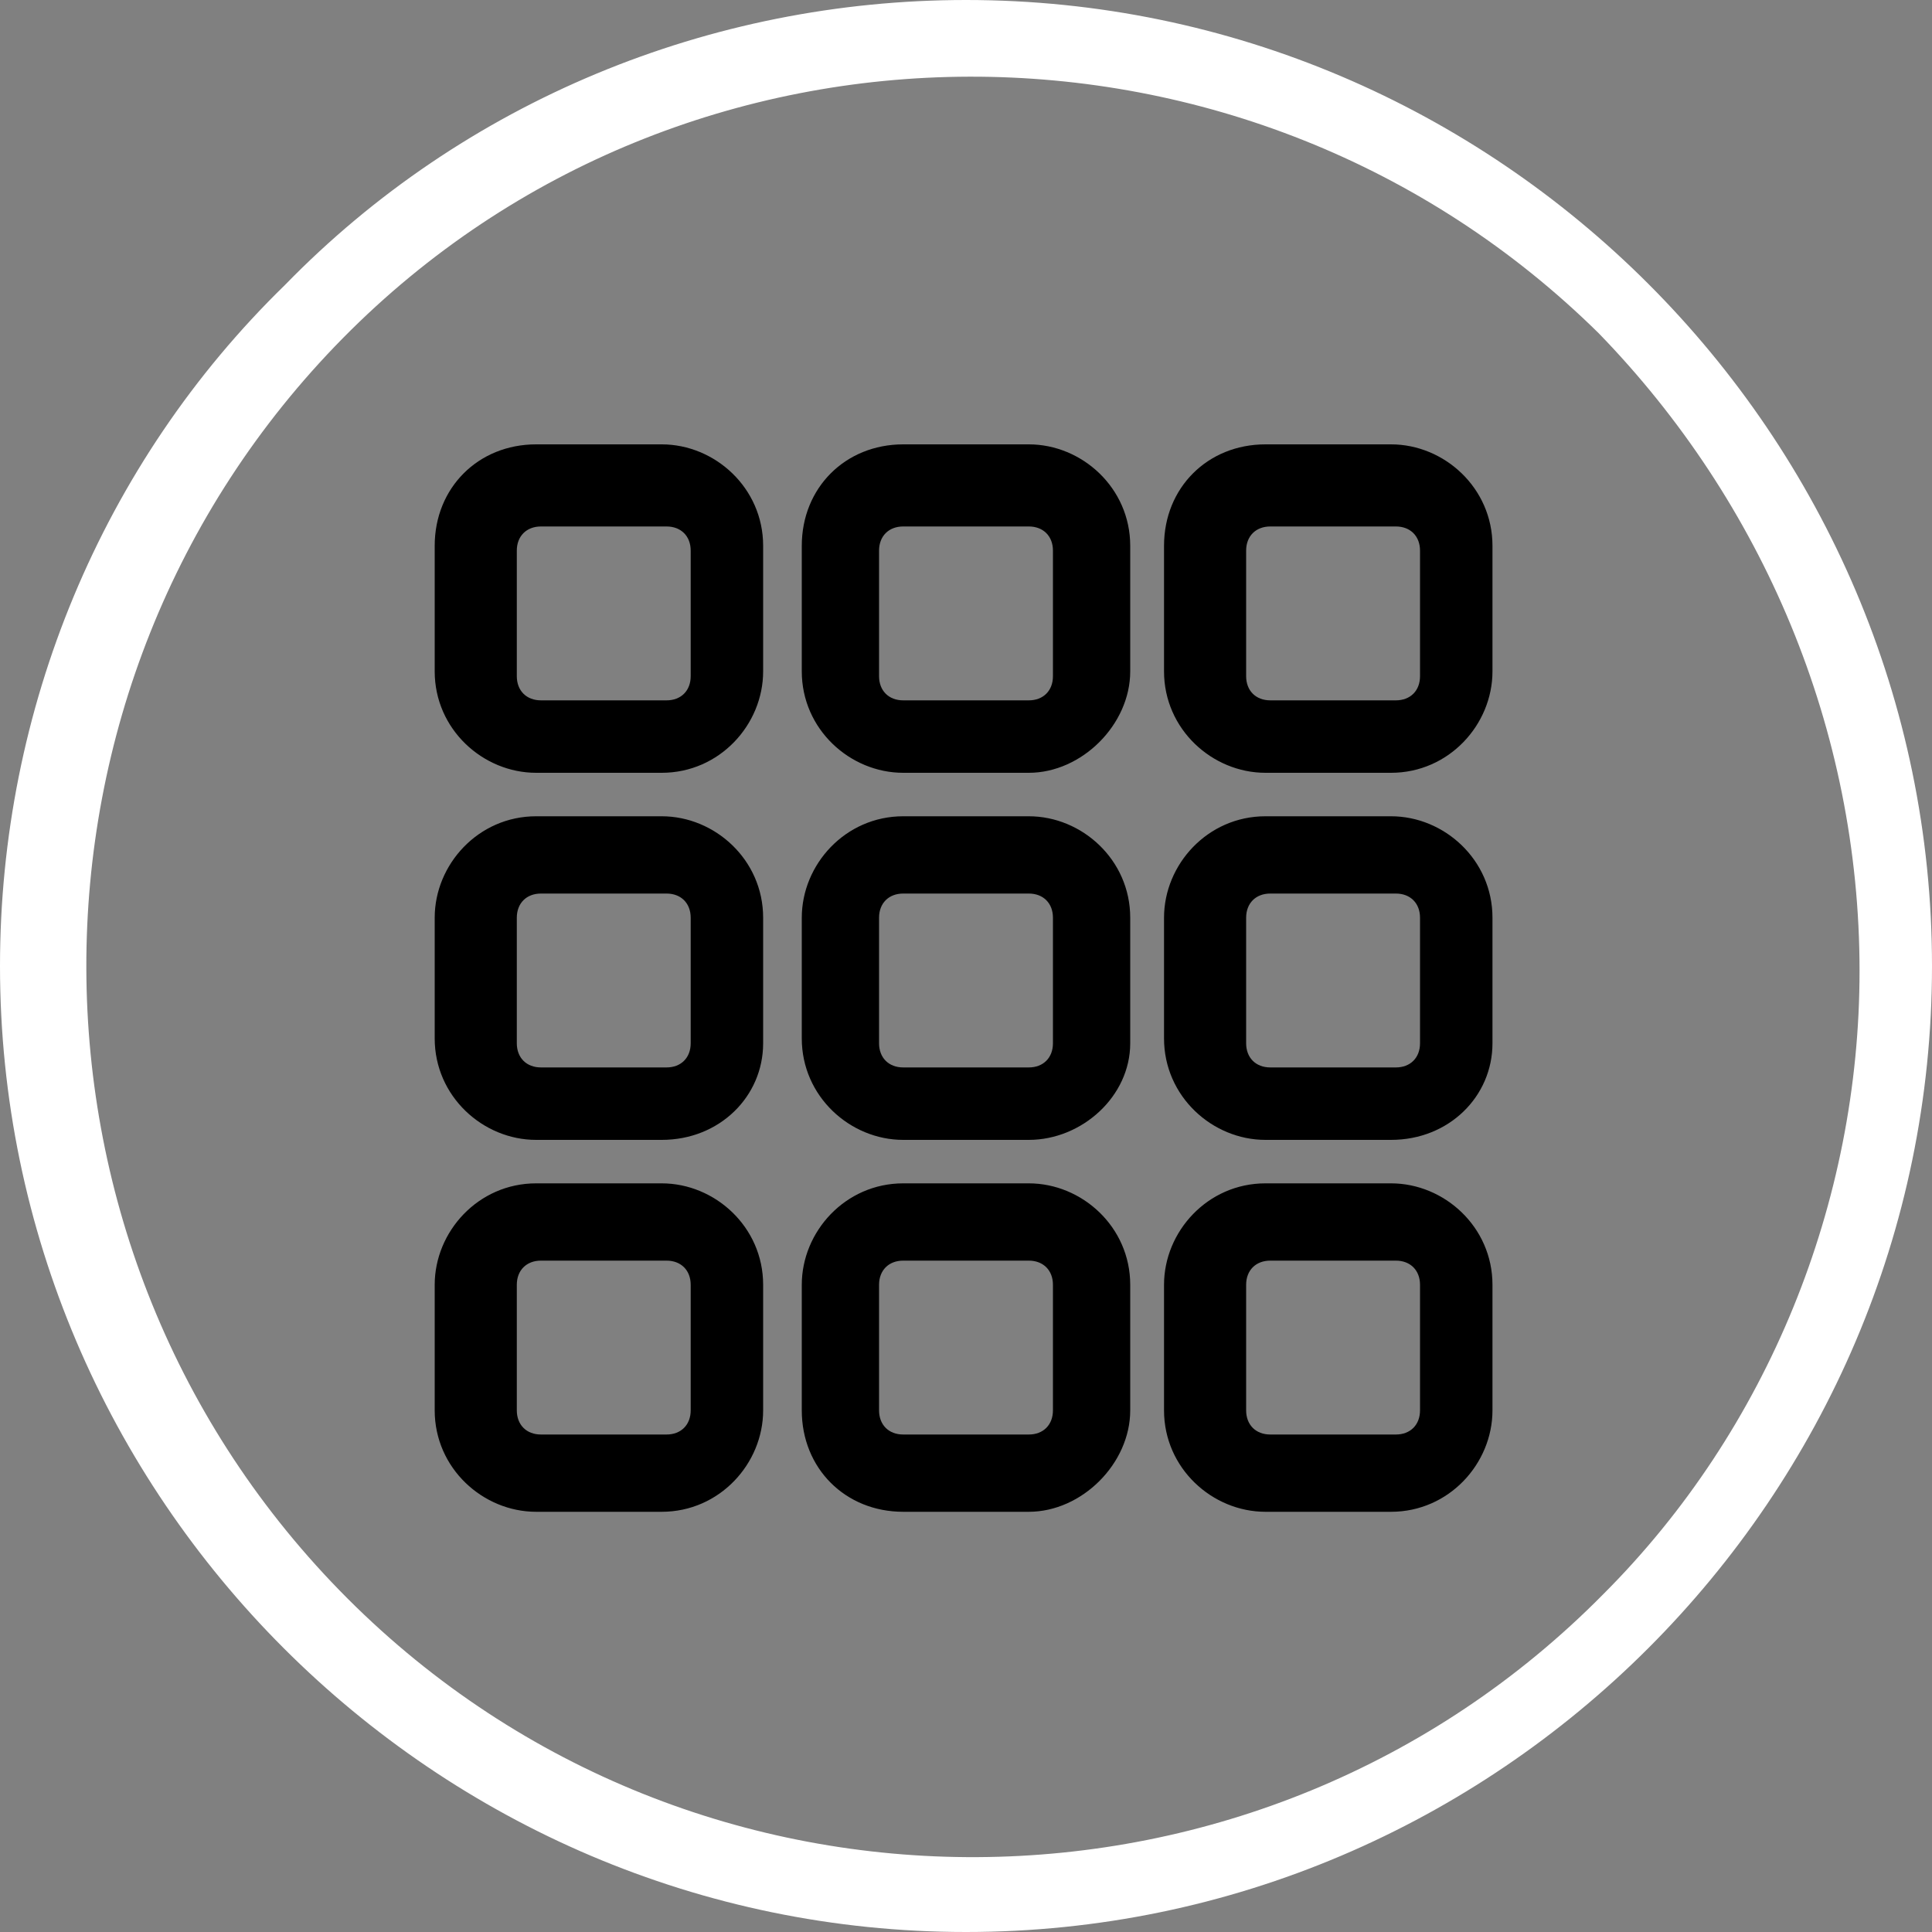 <?xml version="1.0" encoding="utf-8"?>
<!-- Generator: Adobe Illustrator 25.3.0, SVG Export Plug-In . SVG Version: 6.00 Build 0)  -->
<svg version="1.1" id="Layer_1" xmlns="http://www.w3.org/2000/svg" xmlns:xlink="http://www.w3.org/1999/xlink" x="0px" y="0px"
	 width="40px" height="40px" viewBox="0 0 40 40" style="enable-background:new 0 0 40 40;" xml:space="preserve">
<rect x="0" y="0" width="40" height="40" fill="#808080" stroke="none"/>
<style type="text/css">
	.st0{fill:#FFFFFF;}
</style>
<path class="st0" d="M33.1,6.9c-7.2-7.1-18.9-7.1-26,0.1S0,25.9,7.2,33.1s18.9,7.1,26-0.1c3.4-3.4,5.3-8.1,5.3-12.9
	C38.5,15.1,36.5,10.4,33.1,6.9 M20,0c11,0,20,9,20,20s-9,20-20,20C9,40,0,31,0,20C0,14.7,2.1,9.6,5.9,5.9C9.6,2.1,14.7,0,20,0"/>
<path d="M13.7,16h-2.6c-1.1,0-2.1-0.9-2.1-2.1v-2.6c0-1.2,0.9-2.1,2.1-2.1c0,0,0,0,0,0h2.6c1.1,0,2.1,0.9,2.1,2.1v2.6
	C15.8,15,14.9,16,13.7,16C13.7,16,13.7,16,13.7,16z M11.2,10.9c-0.3,0-0.5,0.2-0.5,0.5v2.6c0,0.3,0.2,0.5,0.5,0.5h2.6
	c0.3,0,0.5-0.2,0.5-0.5v-2.6c0-0.3-0.2-0.5-0.5-0.5H11.2z"/>
<path d="M13.7,23.6h-2.6c-1.1,0-2.1-0.9-2.1-2.1V19c0-1.1,0.9-2.1,2.1-2.1h2.6c1.1,0,2.1,0.9,2.1,2.1v2.6
	C15.8,22.7,14.9,23.6,13.7,23.6z M11.2,18.5c-0.3,0-0.5,0.2-0.5,0.5v2.6c0,0.3,0.2,0.5,0.5,0.5h2.6c0.3,0,0.5-0.2,0.5-0.5V19
	c0-0.3-0.2-0.5-0.5-0.5H11.2z"/>
<path d="M13.7,31.3h-2.6c-1.1,0-2.1-0.9-2.1-2.1v-2.6c0-1.1,0.9-2.1,2.1-2.1h2.6c1.1,0,2.1,0.9,2.1,2.1v2.6
	C15.8,30.3,14.9,31.3,13.7,31.3z M11.2,26.1c-0.3,0-0.5,0.2-0.5,0.5v2.6c0,0.3,0.2,0.5,0.5,0.5h2.6c0.3,0,0.5-0.2,0.5-0.5l0,0v-2.6
	c0-0.3-0.2-0.5-0.5-0.5l0,0L11.2,26.1z"/>
<path d="M21.3,16h-2.6c-1.1,0-2.1-0.9-2.1-2.1v-2.6c0-1.2,0.9-2.1,2.1-2.1c0,0,0,0,0,0h2.6c1.1,0,2.1,0.9,2.1,2.1v2.6
	C23.4,15,22.4,16,21.3,16C21.3,16,21.3,16,21.3,16z M18.7,10.9c-0.3,0-0.5,0.2-0.5,0.5v2.6c0,0.3,0.2,0.5,0.5,0.5h2.6
	c0.3,0,0.5-0.2,0.5-0.5v-2.6c0-0.3-0.2-0.5-0.5-0.5H18.7z"/>
<path d="M21.3,23.6h-2.6c-1.1,0-2.1-0.9-2.1-2.1V19c0-1.1,0.9-2.1,2.1-2.1h2.6c1.1,0,2.1,0.9,2.1,2.1v2.6
	C23.4,22.7,22.4,23.6,21.3,23.6z M18.7,18.5c-0.3,0-0.5,0.2-0.5,0.5v2.6c0,0.3,0.2,0.5,0.5,0.5h2.6c0.3,0,0.5-0.2,0.5-0.5V19
	c0-0.3-0.2-0.5-0.5-0.5H18.7z"/>
<path d="M21.3,31.3h-2.6c-1.2,0-2.1-0.9-2.1-2.1v-2.6c0-1.1,0.9-2.1,2.1-2.1h2.6c1.1,0,2.1,0.9,2.1,2.1l0,0v2.6
	C23.4,30.3,22.4,31.3,21.3,31.3z M18.7,26.1c-0.3,0-0.5,0.2-0.5,0.5l0,0v2.6c0,0.3,0.2,0.5,0.5,0.5l0,0h2.6c0.3,0,0.5-0.2,0.5-0.5
	l0,0v-2.6c0-0.3-0.2-0.5-0.5-0.5l0,0L18.7,26.1z"/>
<path d="M28.8,16h-2.6c-1.1,0-2.1-0.9-2.1-2.1v-2.6c0-1.2,0.9-2.1,2.1-2.1c0,0,0,0,0,0h2.6c1.1,0,2.1,0.9,2.1,2.1v2.6
	C30.9,15,30,16,28.8,16L28.8,16z M26.3,10.9c-0.3,0-0.5,0.2-0.5,0.5v2.6c0,0.3,0.2,0.5,0.5,0.5h2.6c0.3,0,0.5-0.2,0.5-0.5
	c0,0,0,0,0,0v-2.6c0-0.3-0.2-0.5-0.5-0.5l0,0L26.3,10.9z"/>
<path d="M28.8,23.6h-2.6c-1.1,0-2.1-0.9-2.1-2.1V19c0-1.1,0.9-2.1,2.1-2.1h2.6c1.1,0,2.1,0.9,2.1,2.1v2.6
	C30.9,22.7,30,23.6,28.8,23.6z M26.3,18.5c-0.3,0-0.5,0.2-0.5,0.5v2.6c0,0.3,0.2,0.5,0.5,0.5h2.6c0.3,0,0.5-0.2,0.5-0.5c0,0,0,0,0,0
	V19c0-0.3-0.2-0.5-0.5-0.5l0,0H26.3z"/>
<path d="M28.8,31.3h-2.6c-1.1,0-2.1-0.9-2.1-2.1v-2.6c0-1.1,0.9-2.1,2.1-2.1h2.6c1.1,0,2.1,0.9,2.1,2.1v2.6
	C30.9,30.3,30,31.3,28.8,31.3z M26.3,26.1c-0.3,0-0.5,0.2-0.5,0.5v2.6c0,0.3,0.2,0.5,0.5,0.5h2.6c0.3,0,0.5-0.2,0.5-0.5v-2.6
	c0-0.3-0.2-0.5-0.5-0.5L26.3,26.1z"/>
</svg>
